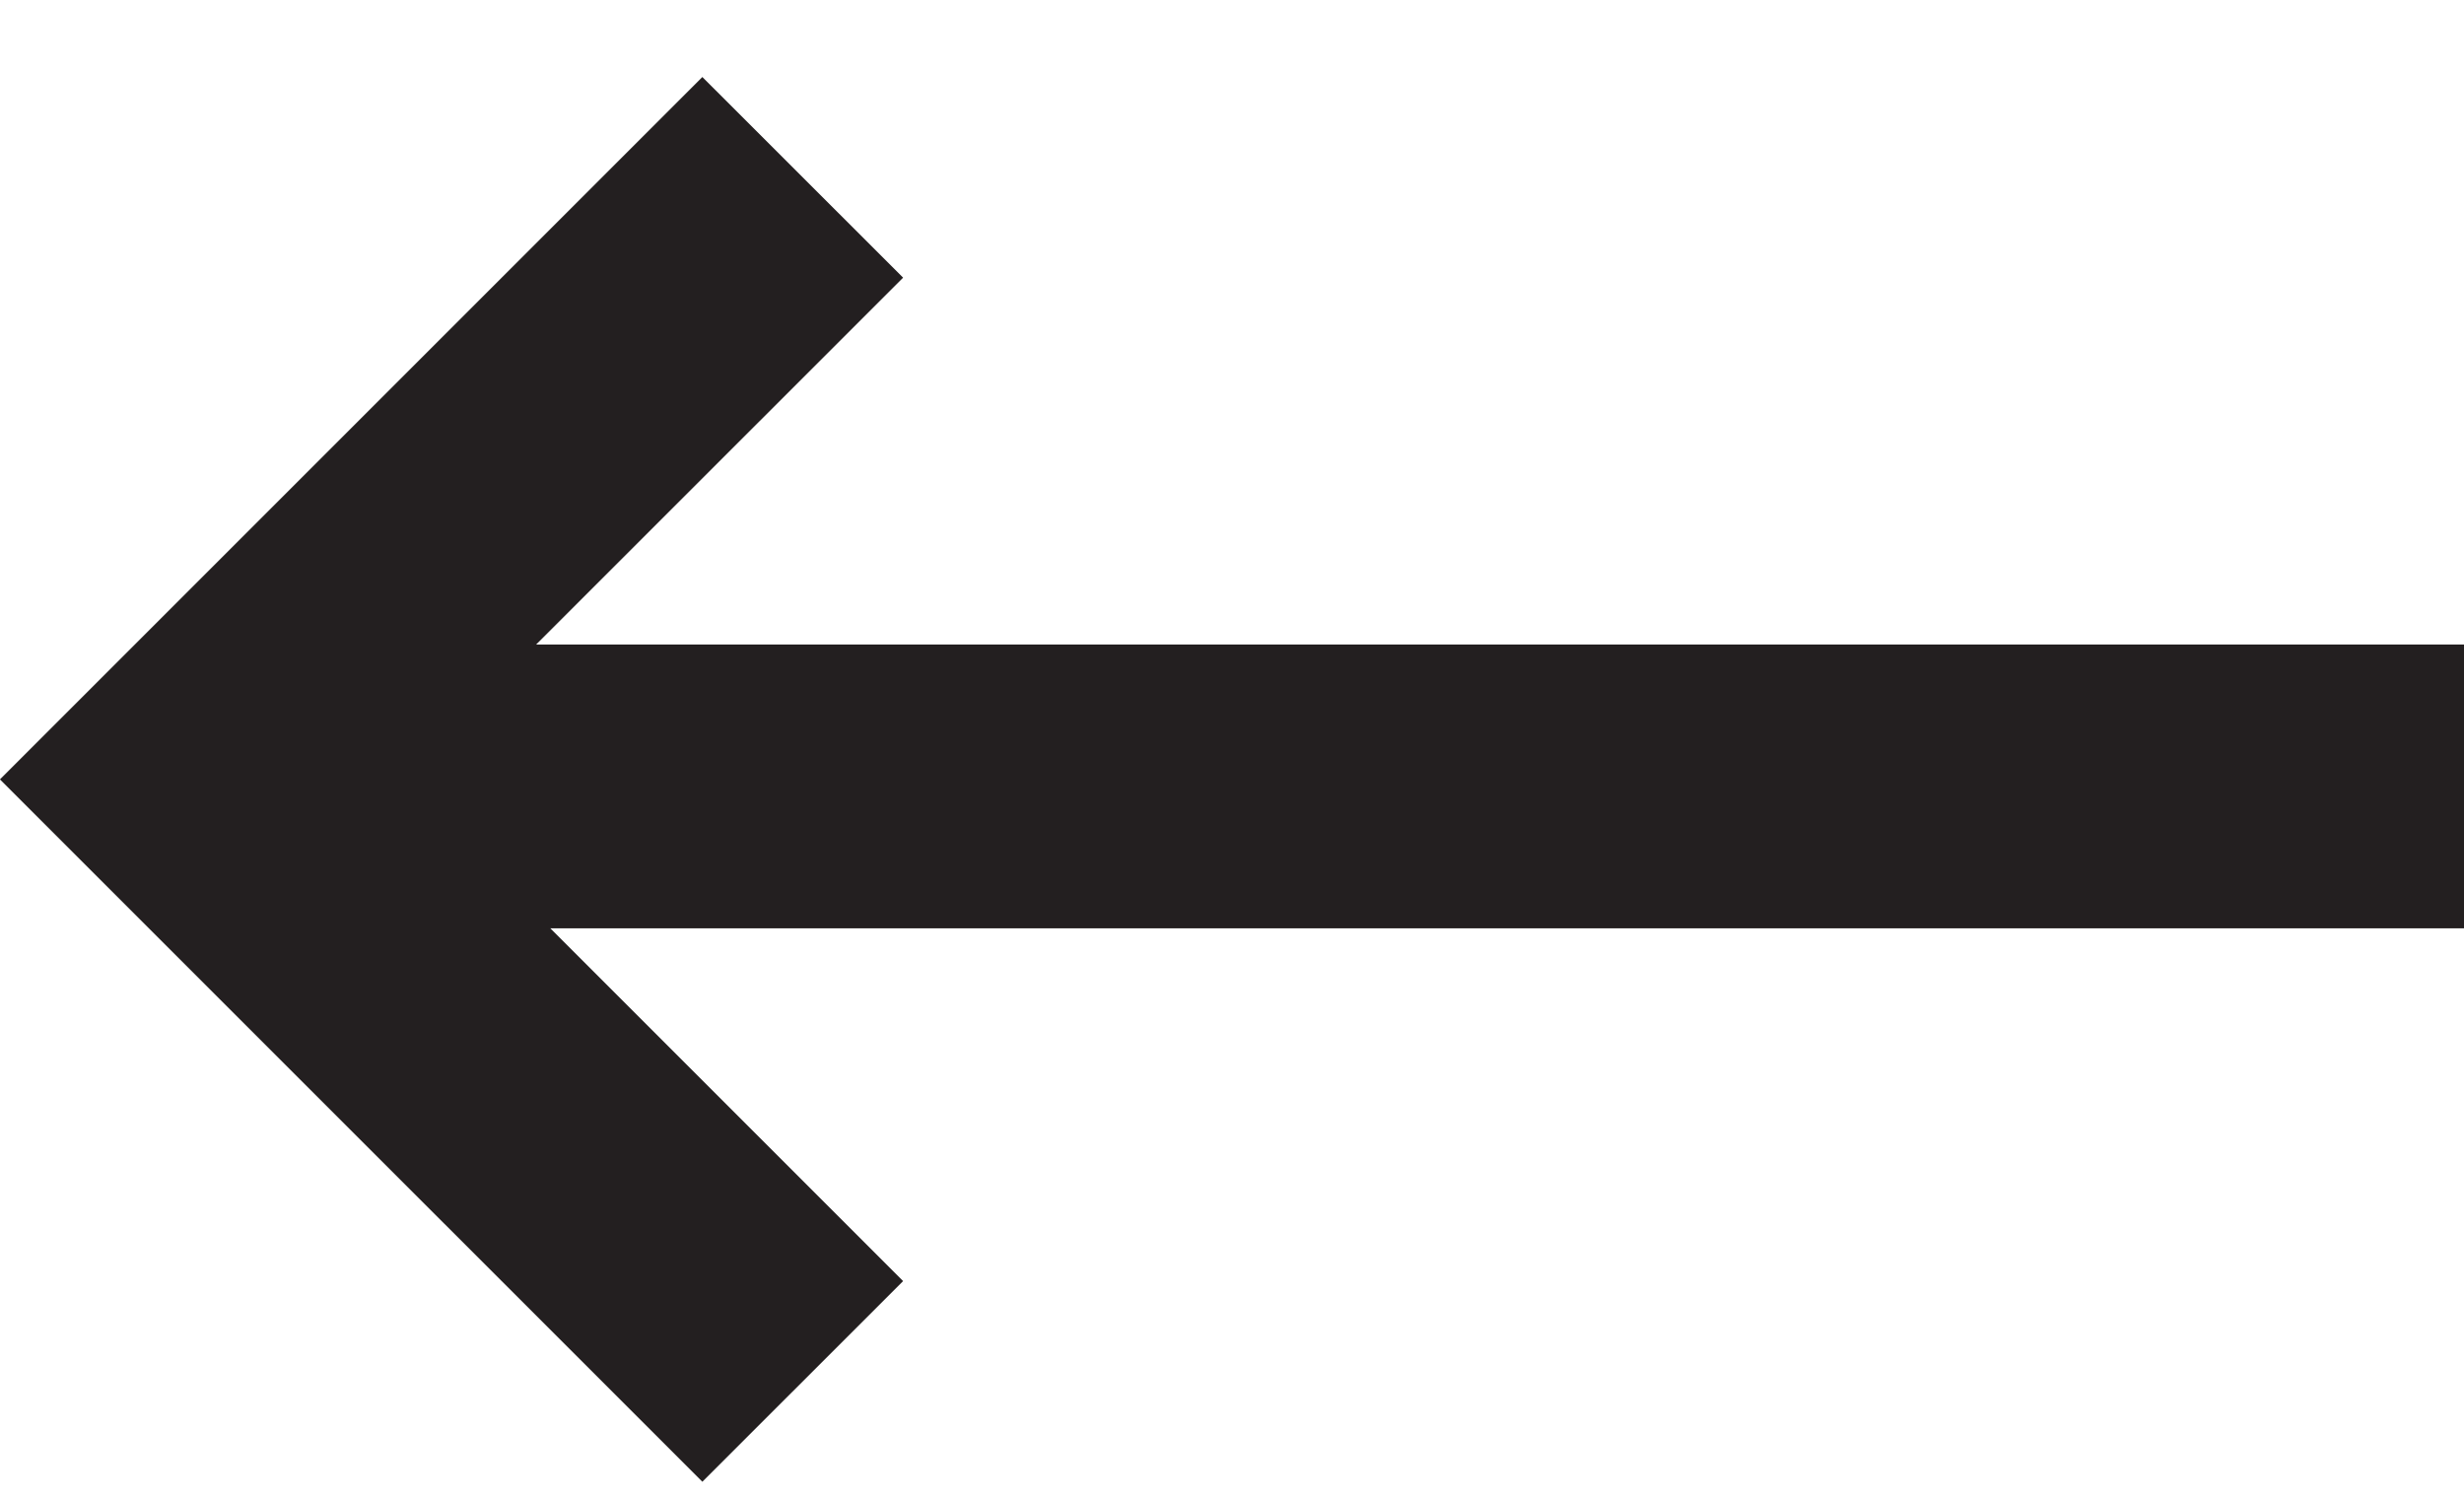 <svg
  width="23"
  height="14"
  viewBox="0 0 23 14"
  fill="#231F20"
  xmlns="http://www.w3.org/2000/svg"
>
  <path
    fill-rule="evenodd"
    clip-rule="evenodd"
    d="M0 7.276L-7.62939e-06 7.275L6.556 0.719L8.43 2.592L5.004 6.017L23 6.017V8.666L5.137 8.666L8.43 11.959L6.556 13.832L9.53674e-06 7.276L0 7.276Z"
  />
</svg>
